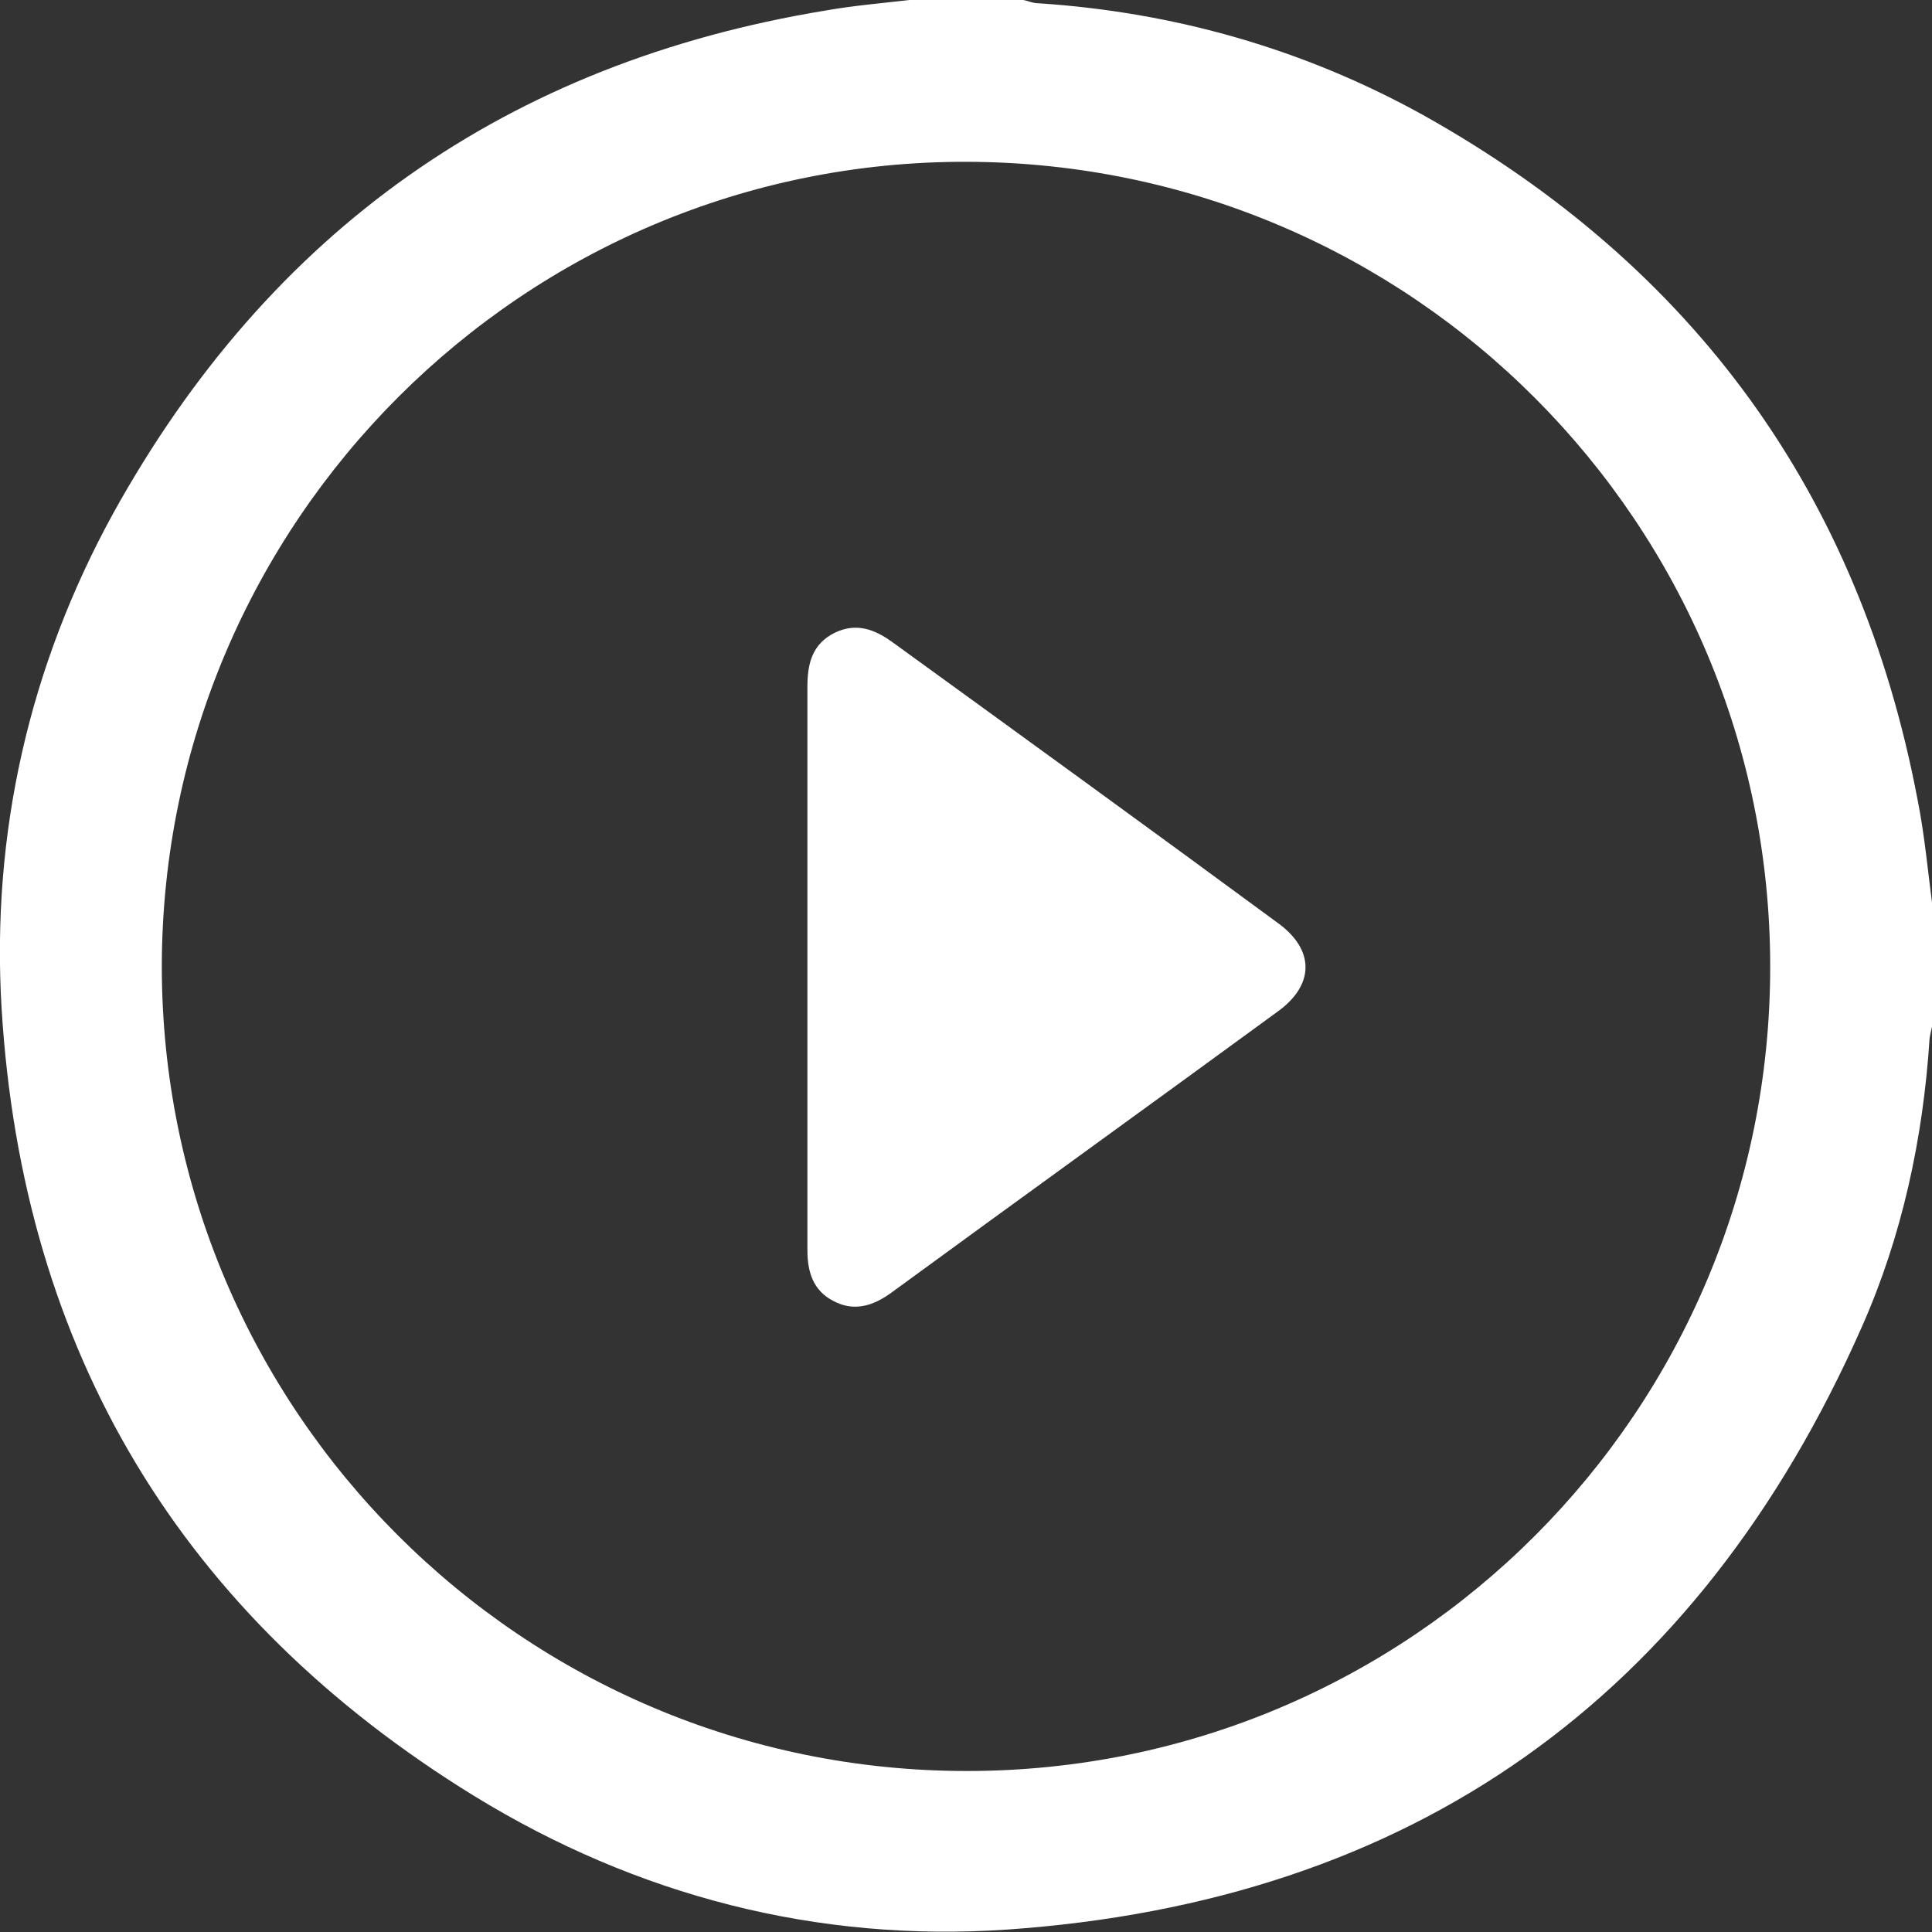 <svg width="60" height="60" viewBox="0 0 60 60" fill="none"
    xmlns="http://www.w3.org/2000/svg">
    <rect x="0" y="0" width="60" height="60" fill="#333333" stroke="none"/>
    <g clip-path="url(#clip0_147_411)">
        <path d="M28.25 0C29.425 0 30.6 0 31.775 0C31.925 0.025 32.075 0.1 32.225 0.1C36.475 0.375 40.5 1.525 44.2 3.575C52.6 8.275 57.75 15.35 59.55 24.825C59.775 25.95 59.875 27.1 60.025 28.225V31.75C60 31.925 59.95 32.075 59.925 32.25C59.725 35.35 59.075 38.375 57.825 41.2C52.725 52.75 43.85 59.05 31.275 59.925C25.375 60.325 19.775 58.875 14.725 55.775C5.625 50.175 0.7 41.975 0.05 31.325C-0.275 25.9 0.9 20.7 3.525 15.925C8.375 7.175 15.75 1.95 25.65 0.325C26.5 0.175 27.375 0.1 28.25 0ZM54.975 30.025C54.975 16.25 43.85 5.075 30.05 5.025C16.275 4.975 5.05 16.2 5.025 30C5.025 43.8 16.225 55 30.025 55C43.825 55 54.975 43.825 54.975 30.025Z" fill="white" />
        <path d="M25.075 30.05C25.075 27.15 25.075 24.225 25.075 21.325C25.075 20.6 25.225 20 25.925 19.65C26.6 19.325 27.175 19.55 27.725 19.95C31.725 22.85 35.725 25.75 39.7 28.675C40.825 29.5 40.825 30.575 39.7 31.4C35.7 34.325 31.675 37.225 27.675 40.15C27.125 40.55 26.525 40.75 25.875 40.4C25.25 40.075 25.075 39.5 25.075 38.825C25.075 35.9 25.075 32.975 25.075 30.025V30.05Z" fill="white" />
    </g>
    <defs>
        <clipPath id="clip0_147_411">
            <rect width="60" height="60" fill="white" />
        </clipPath>
    </defs>
</svg>